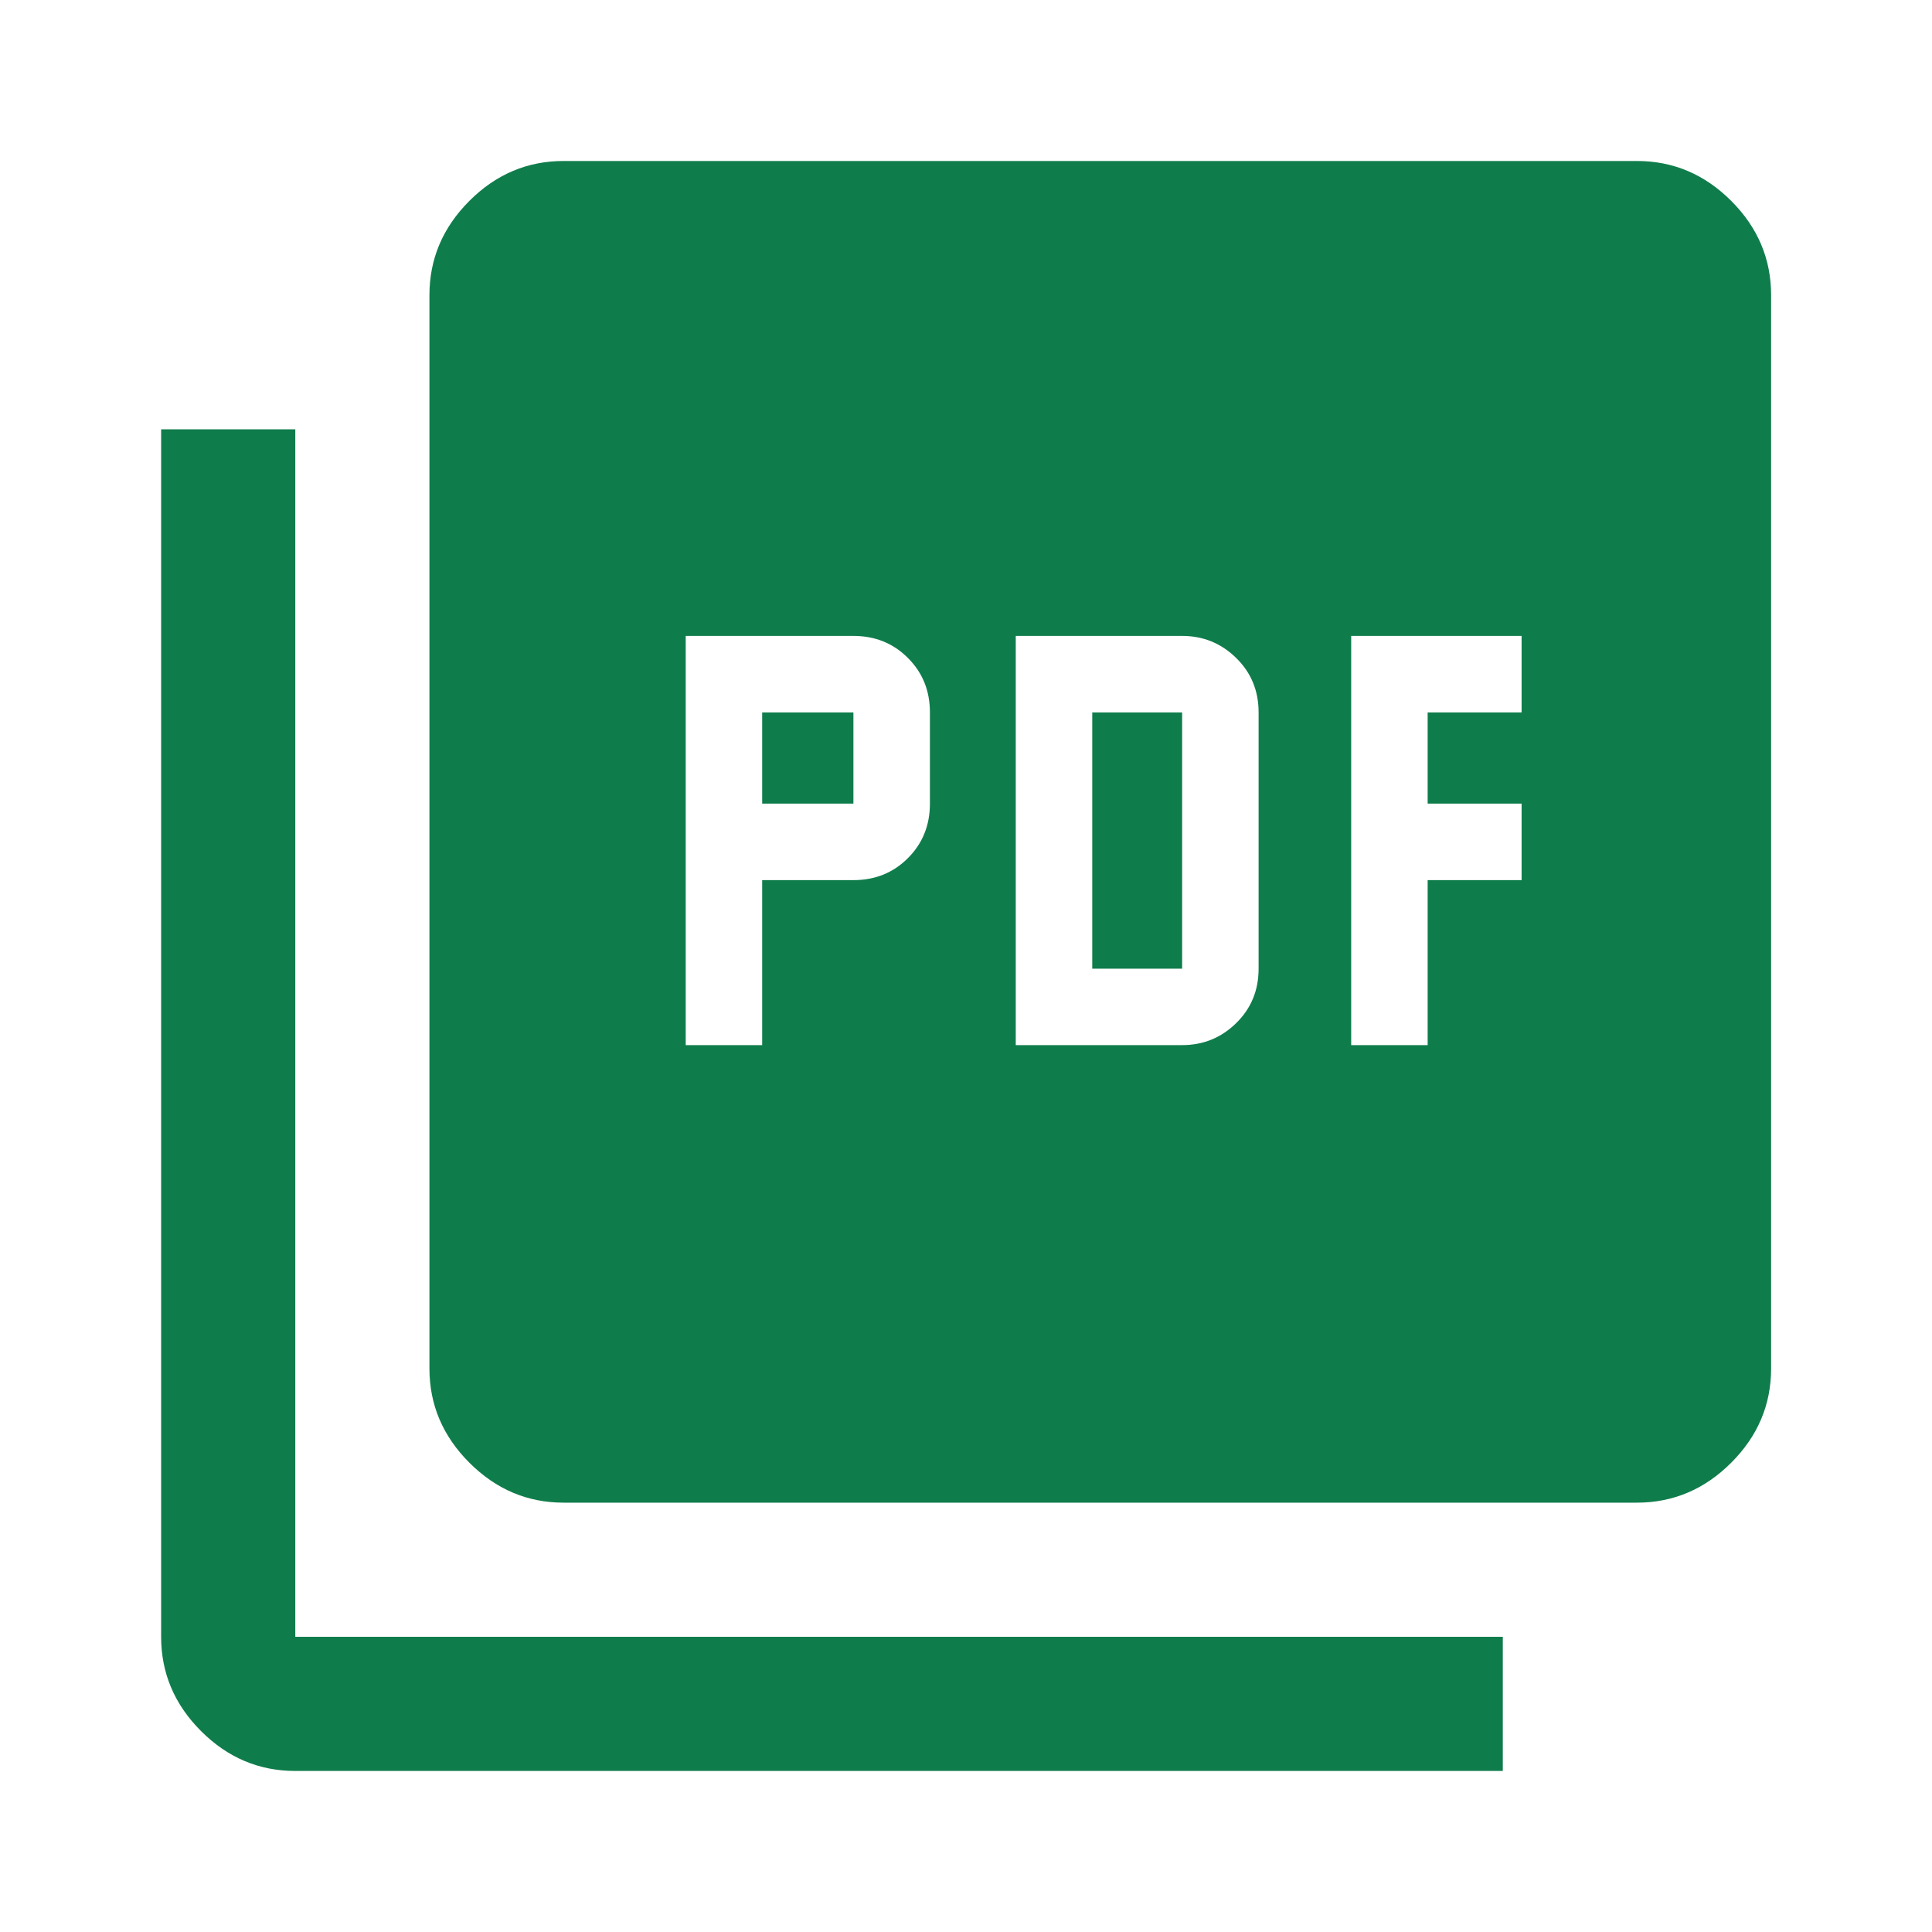 <?xml version="1.0" encoding="UTF-8"?>
<svg xmlns="http://www.w3.org/2000/svg" width="40" height="40" viewBox="0 0 40 40" fill="none">
  <mask id="mask0_7498_104830" style="mask-type:alpha" maskUnits="userSpaceOnUse" x="0" y="0" width="40" height="40">
    <rect width="40" height="40" fill="#D9D9D9"></rect>
  </mask>
  <g mask="url(#mask0_7498_104830)">
    <path d="M14.197 21.638H15.78V18.222H17.669C18.118 18.222 18.494 18.07 18.797 17.767C19.101 17.463 19.253 17.087 19.253 16.638V14.75C19.253 14.301 19.101 13.925 18.797 13.622C18.494 13.318 18.118 13.166 17.669 13.166H14.197V21.638ZM15.78 16.638V14.75H17.669V16.638H15.78ZM21.03 21.638H24.475C24.91 21.638 25.283 21.487 25.593 21.183C25.903 20.88 26.058 20.504 26.058 20.055V14.75C26.058 14.301 25.903 13.925 25.593 13.622C25.283 13.318 24.91 13.166 24.475 13.166H21.03V21.638ZM22.614 20.055V14.75H24.475V20.055H22.614ZM27.975 21.638H29.558V18.222H31.503V16.638H29.558V14.75H31.503V13.166H27.975V21.638ZM11.669 31.111C10.919 31.111 10.269 30.835 9.718 30.284C9.167 29.733 8.891 29.083 8.891 28.333V6.111C8.891 5.361 9.167 4.71 9.718 4.159C10.269 3.608 10.919 3.333 11.669 3.333H33.891C34.641 3.333 35.292 3.608 35.843 4.159C36.394 4.71 36.669 5.361 36.669 6.111V28.333C36.669 29.083 36.394 29.733 35.843 30.284C35.292 30.835 34.641 31.111 33.891 31.111H11.669ZM6.114 36.666C5.364 36.666 4.713 36.391 4.162 35.84C3.611 35.289 3.336 34.638 3.336 33.888V8.888H6.114V33.888H31.114V36.666H6.114Z" fill="#0F7D4B"></path>
  </g>
</svg>
